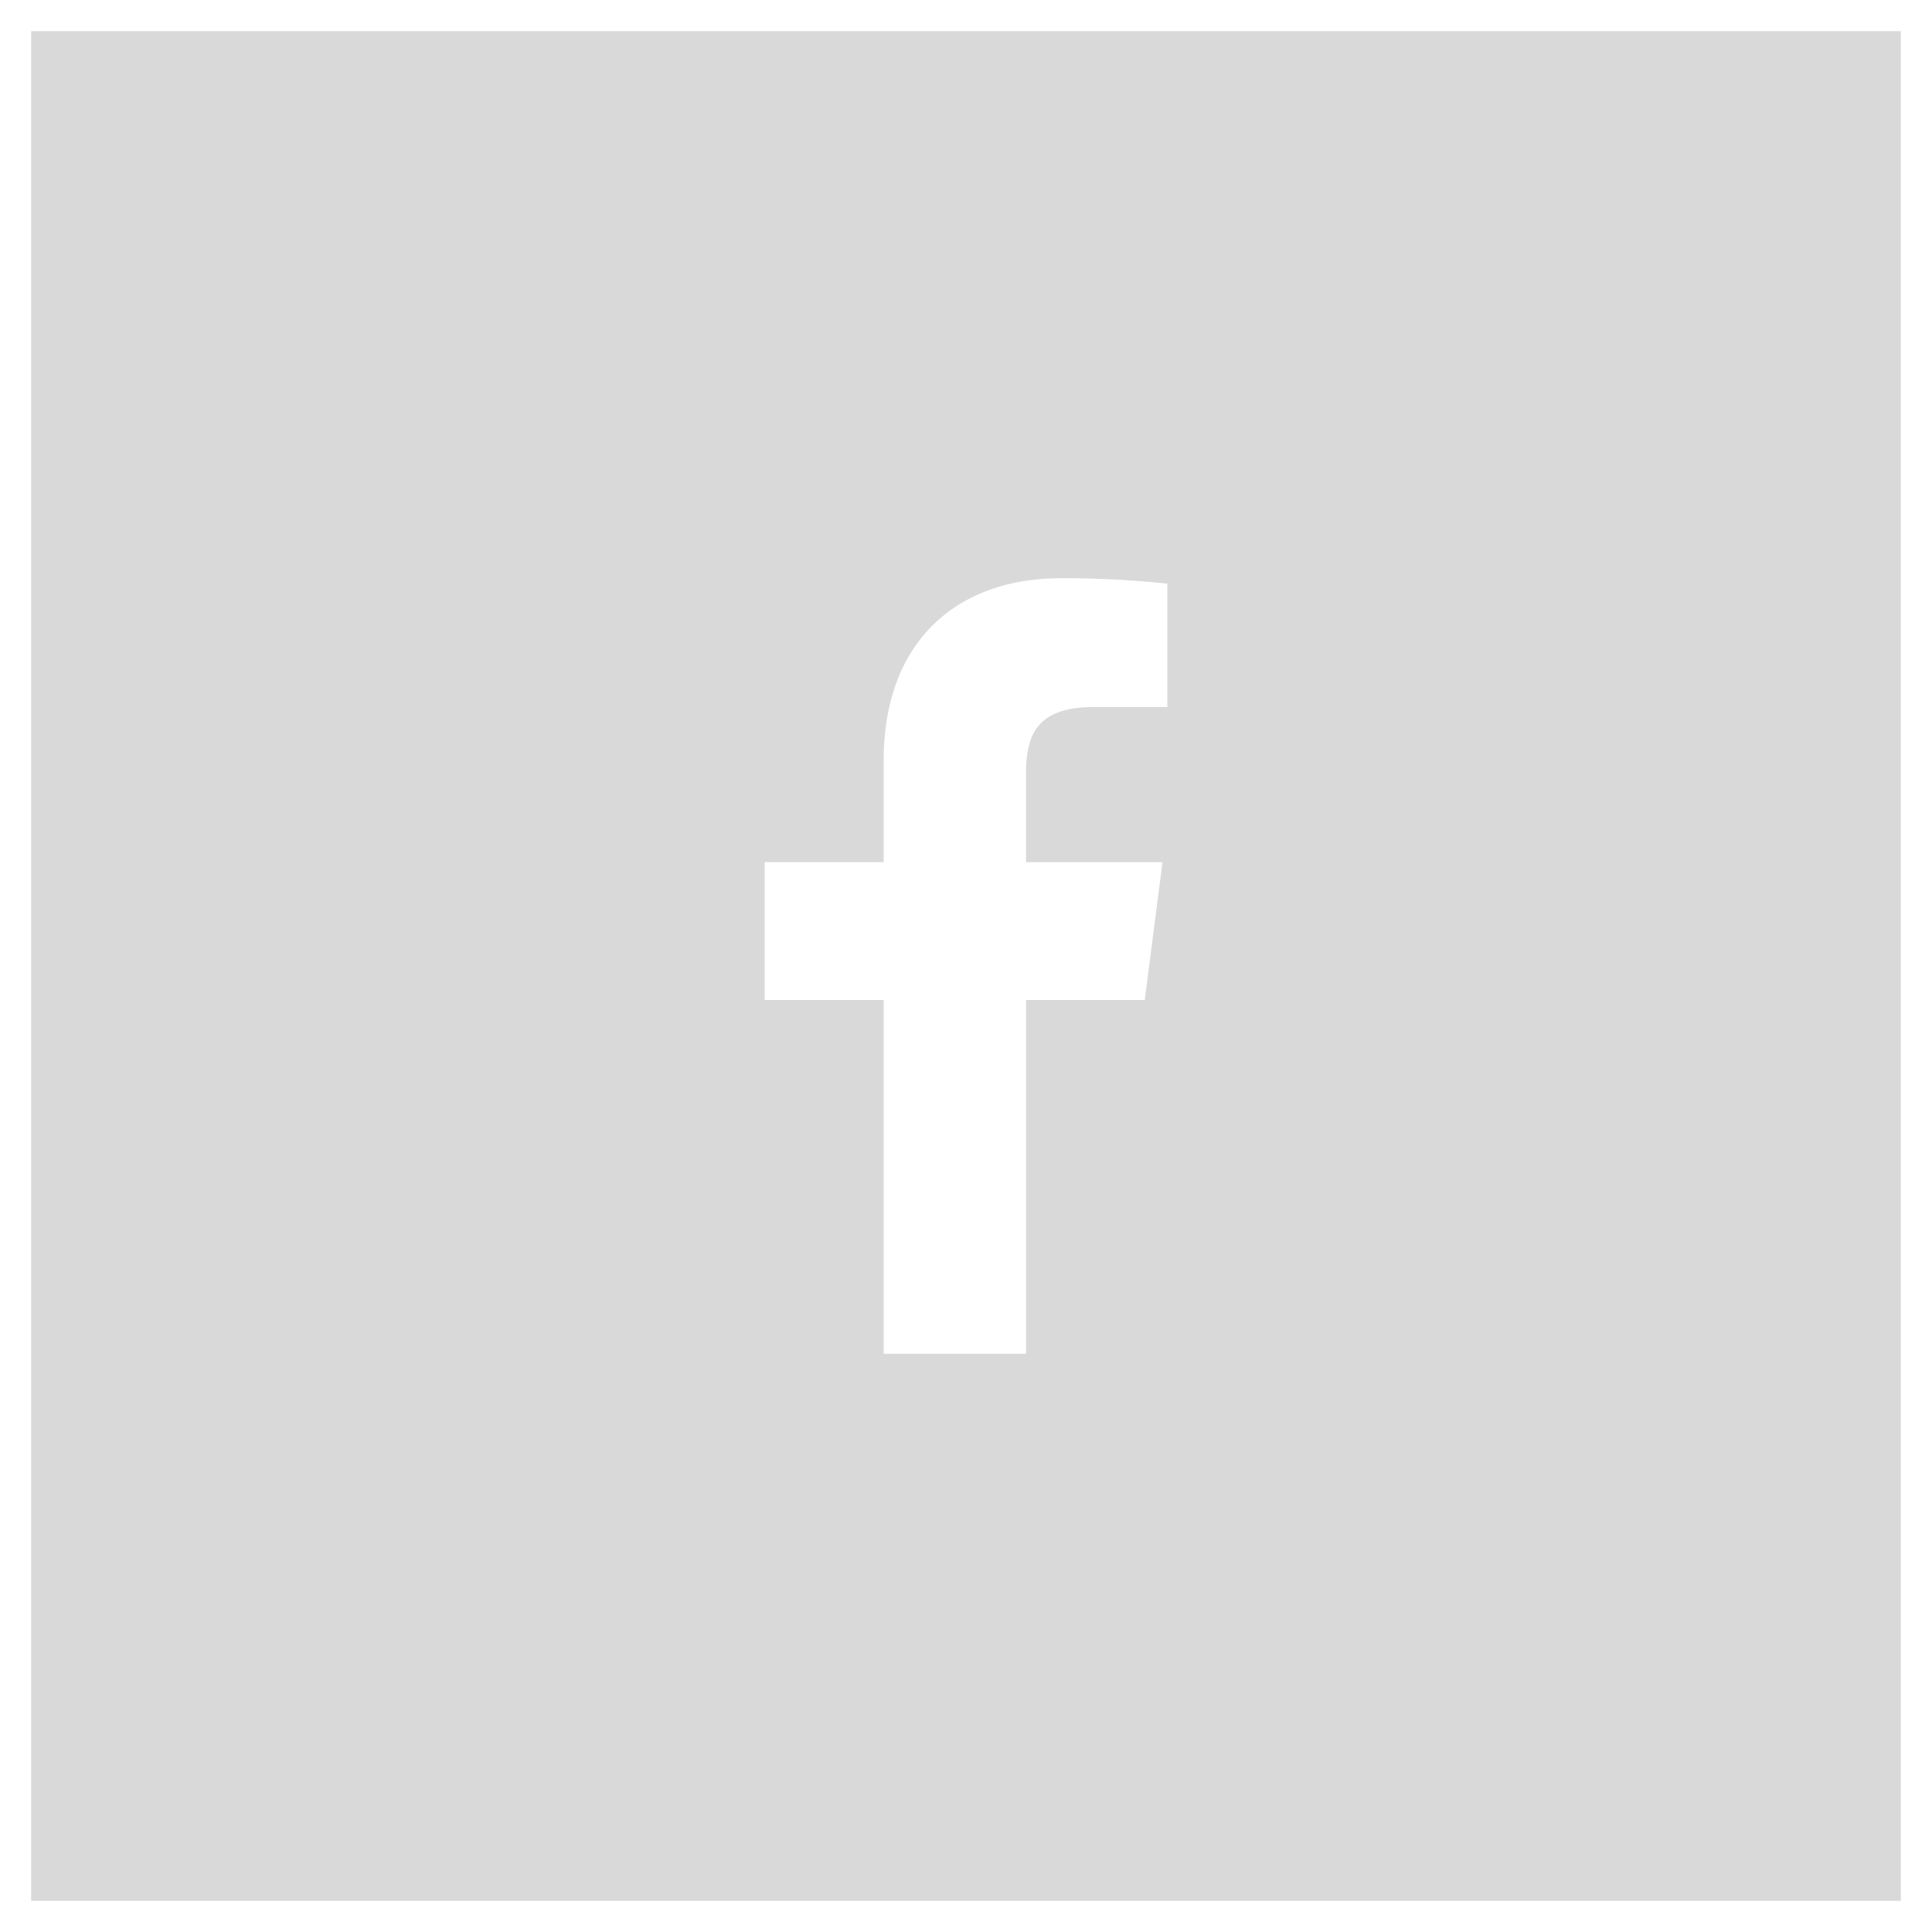 <svg id="facebook_transparent" data-name="facebook transparent" xmlns="http://www.w3.org/2000/svg" viewBox="0 0 62 62"><defs><style>.cls-1{fill:#d9d9d9;}</style></defs><title>Untitled-1</title><path id="icon" class="cls-1" d="M1,1V61H61V1H1ZM37.462,22.688l-2.343.001c-1.837,0-2.193.873-2.193,2.154v2.825h4.381l-0.571,4.424H32.927V43.444H28.358V32.091H24.538V27.667h3.82v-3.263c0-3.786,2.312-5.848,5.69-5.848a31.354,31.354,0,0,1,3.414.174v3.957Z"/></svg>